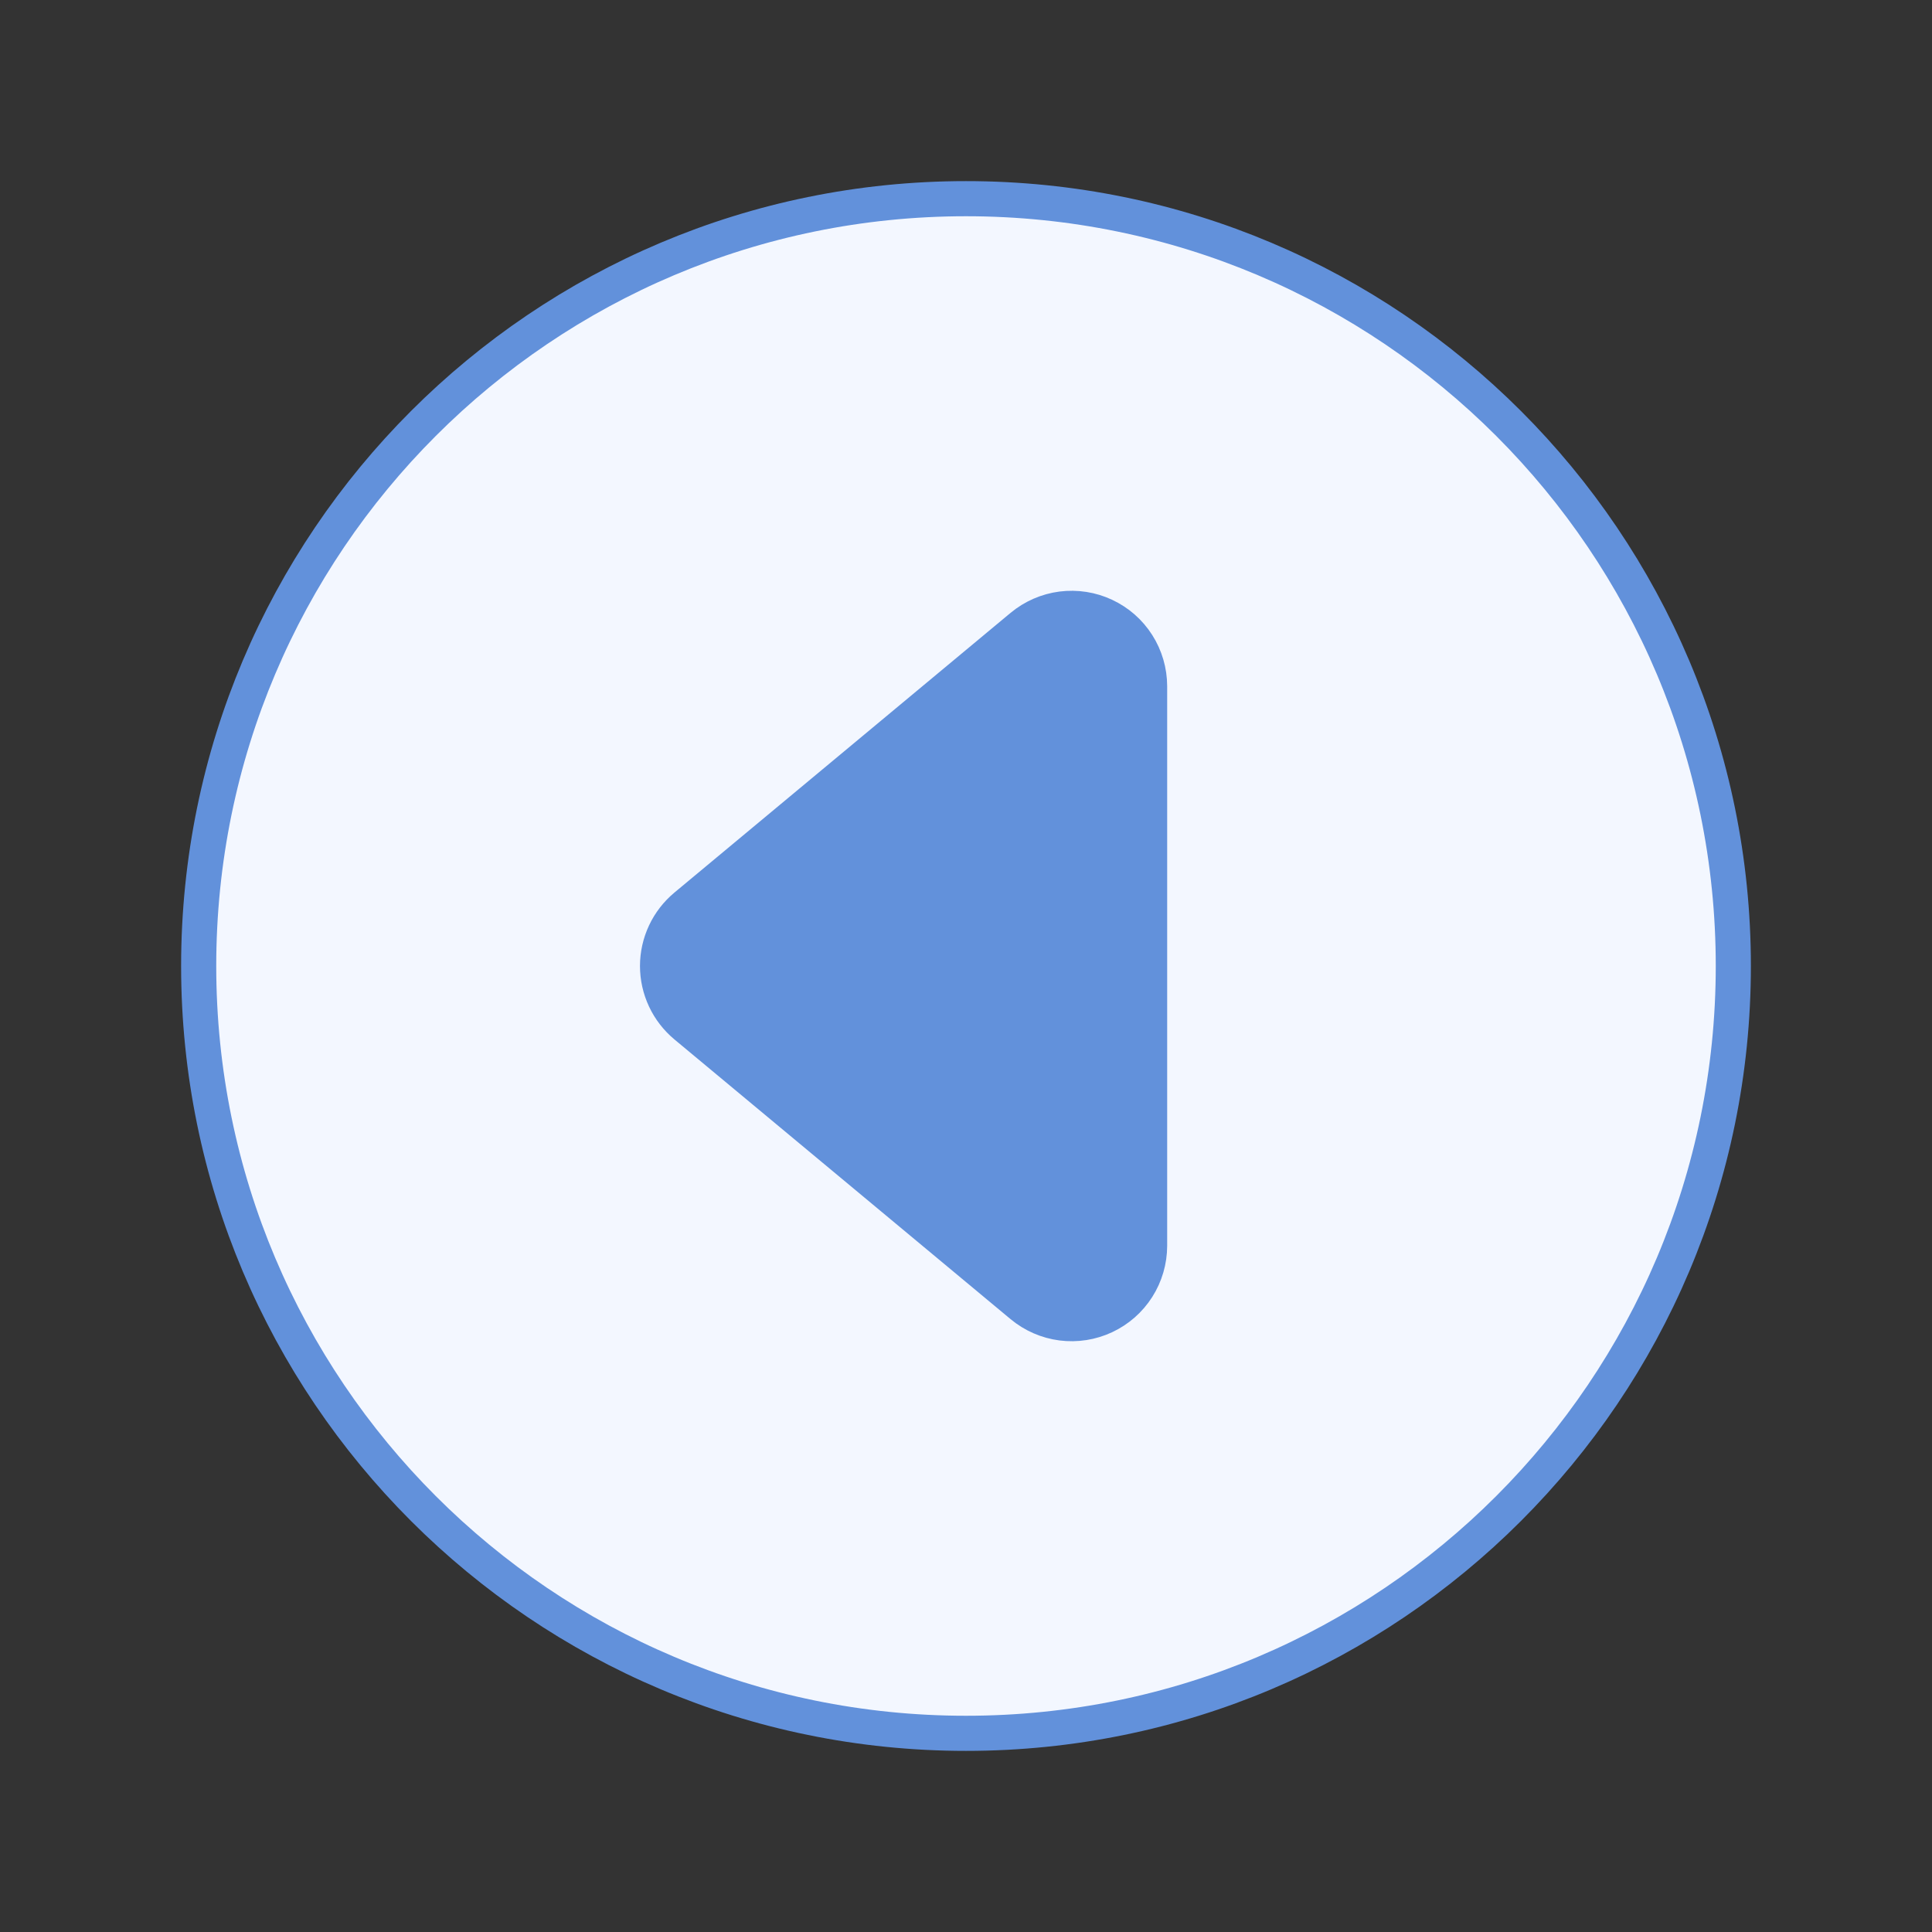 <?xml version="1.0" encoding="UTF-8"?> <svg xmlns="http://www.w3.org/2000/svg" width="55" height="55" viewBox="0 0 55 55" fill="none"><rect x="0" y="0" width="55" height="55" fill="#333333" stroke="none"/> <rect x="14" y="14" width="26" height="26" fill="#6291DB"></rect> <path d="M32.727 19.536V19.535C32.726 19.114 32.606 18.701 32.38 18.346C32.154 17.99 31.831 17.707 31.449 17.528C31.068 17.349 30.643 17.283 30.225 17.336C29.807 17.39 29.413 17.562 29.089 17.831L29.089 17.831L19.519 25.794C19.519 25.794 19.519 25.794 19.519 25.794C19.269 26.003 19.067 26.263 18.929 26.558C18.791 26.853 18.719 27.174 18.719 27.5C18.719 27.826 18.791 28.147 18.929 28.442C19.067 28.737 19.269 28.997 19.519 29.206C19.519 29.206 19.519 29.206 19.519 29.206L29.089 37.169L29.089 37.169C29.413 37.438 29.807 37.61 30.225 37.664C30.643 37.717 31.068 37.651 31.449 37.472C31.831 37.293 32.154 37.01 32.38 36.654C32.606 36.299 32.726 35.886 32.727 35.465V35.464V19.536ZM27.5 49.344C15.437 49.344 5.656 39.563 5.656 27.5C5.656 15.437 15.437 5.656 27.5 5.656C39.563 5.656 49.344 15.437 49.344 27.5C49.344 39.563 39.563 49.344 27.5 49.344Z" fill="#F3F7FF" stroke="#6291DB"></path> </svg> 